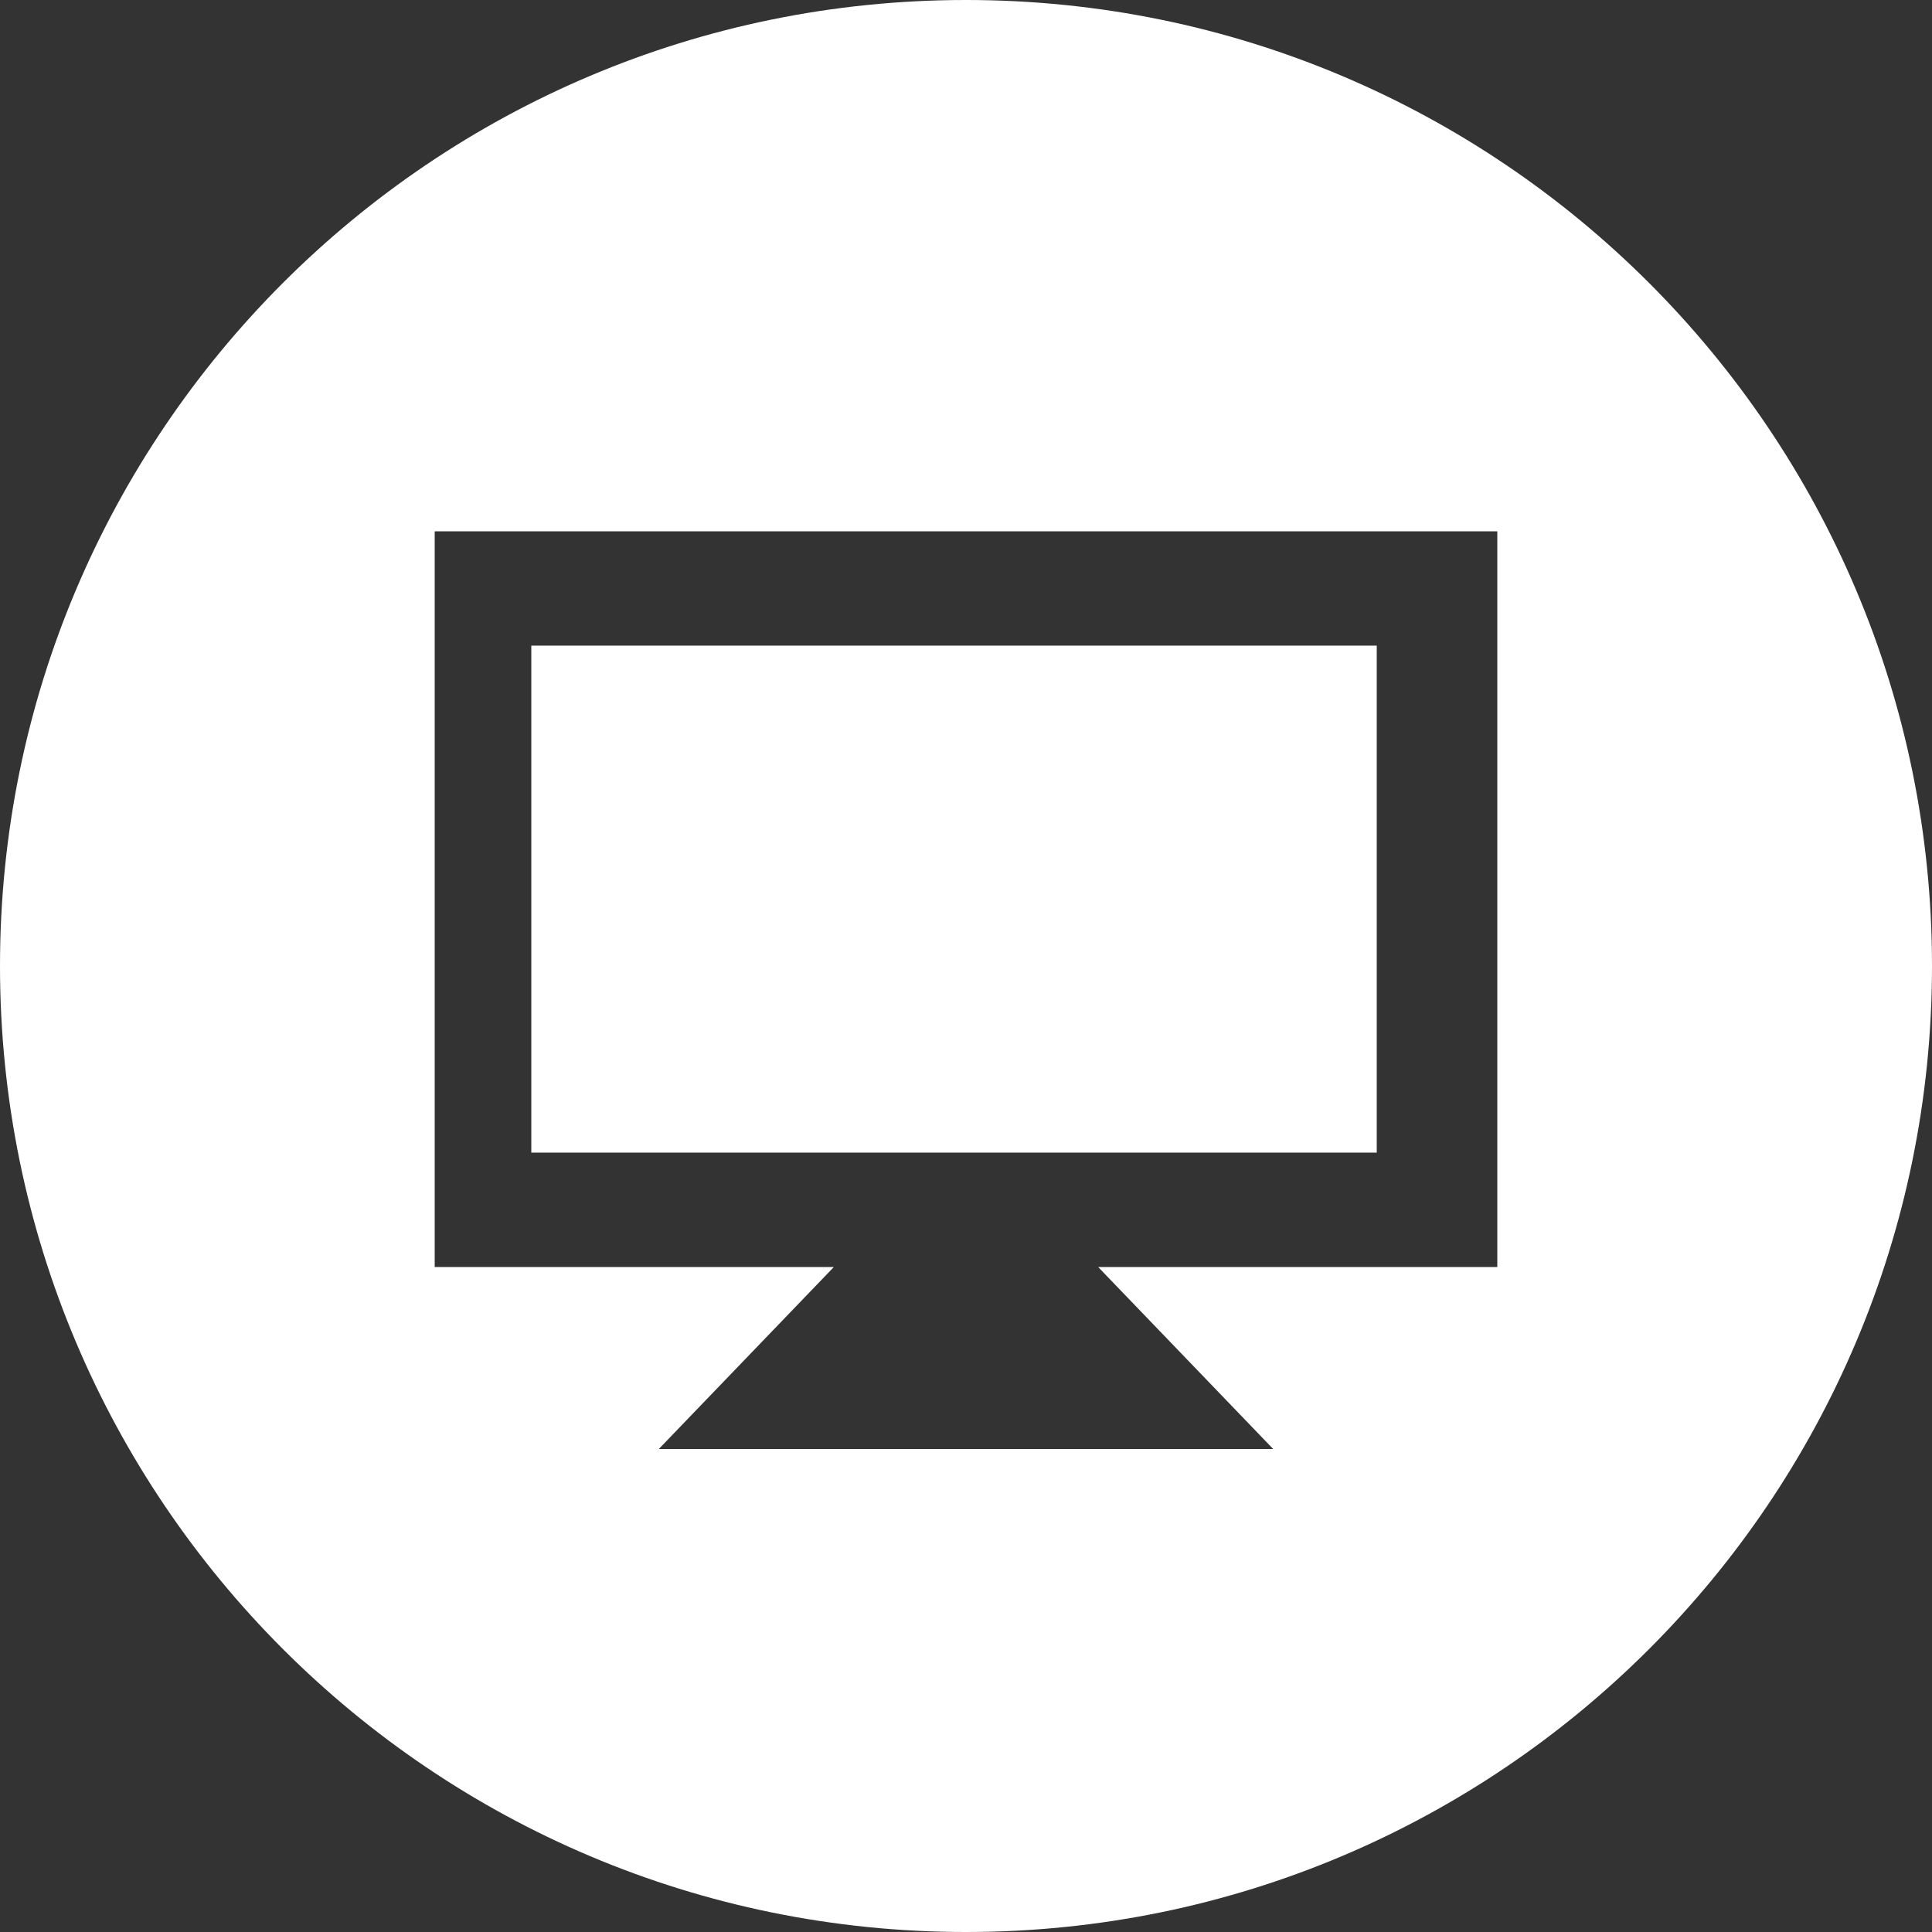 <svg width="40" height="40" viewBox="0 0 40 40" fill="none" xmlns="http://www.w3.org/2000/svg">
<rect x="0" y="0" width="40" height="40" fill="#333333" stroke="none"/>
<path d="M28.504 13.367H11V23.864H28.504V13.367Z" fill="white"/>
<path fill-rule="evenodd" clip-rule="evenodd" d="M40 20C40 31.046 31.046 40 20 40C8.954 40 0 31.046 0 20C0 8.954 8.954 0 20 0C31.046 0 40 8.954 40 20ZM9 11V26.232H31V11H9ZM26.36 30L22.736 26.232H17.264L13.64 30H26.36Z" fill="white"/>
</svg>
